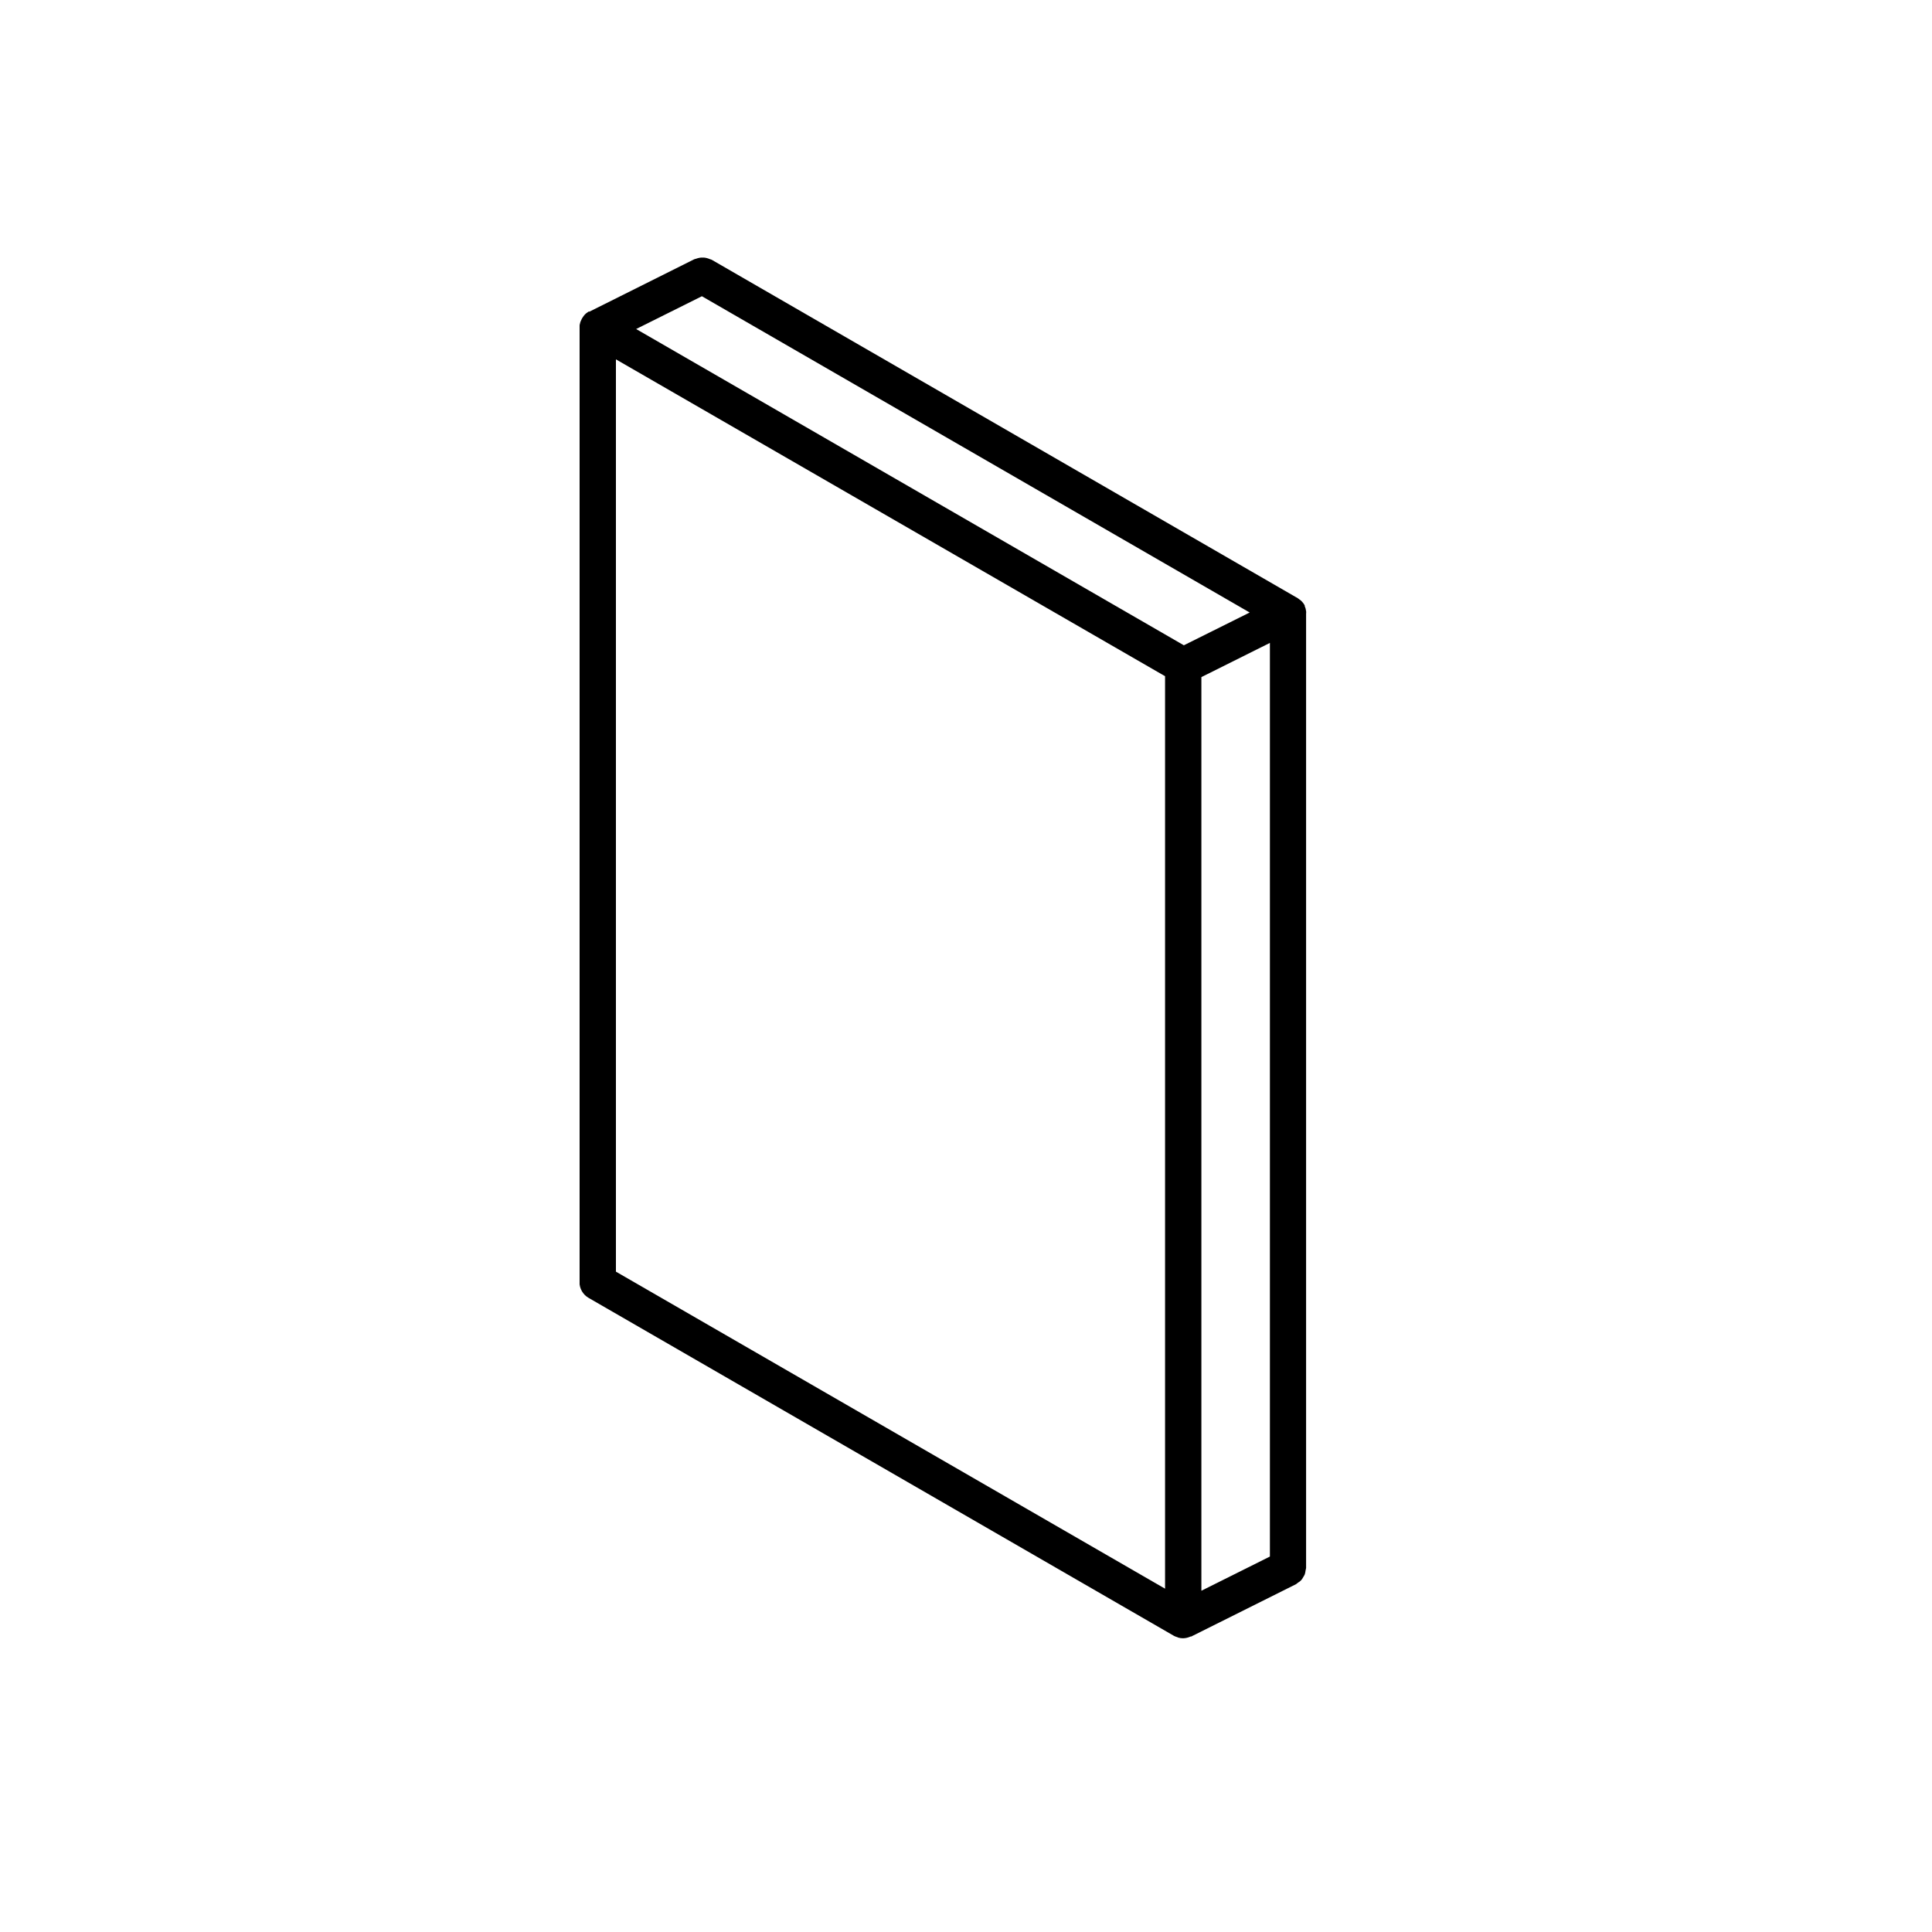 <svg width="30" height="30" viewBox="0 0 30 30" fill="none" xmlns="http://www.w3.org/2000/svg">
<g clip-path="url(#clip0_2021_432)">
<path d="M20.282 9.517C20.282 9.51 20.282 9.503 20.282 9.497C20.279 9.468 20.272 9.44 20.26 9.414C20.26 9.414 20.26 9.406 20.26 9.402C20.245 9.373 20.224 9.347 20.2 9.325L20.181 9.311C20.172 9.303 20.162 9.296 20.152 9.289L11.05 4.033L11.023 4.024C10.989 4.009 10.953 4 10.916 3.999C10.879 3.998 10.842 4.005 10.808 4.018L10.782 4.025L9.155 4.838H9.15H9.14C9.115 4.853 9.092 4.872 9.073 4.894C9.068 4.9 9.064 4.906 9.059 4.912C9.043 4.933 9.03 4.956 9.02 4.981C9.02 4.987 9.014 4.993 9.012 5C9.003 5.027 8.998 5.055 8.998 5.083V19.909C8.998 19.959 9.011 20.007 9.036 20.05C9.061 20.093 9.096 20.128 9.139 20.153L18.23 25.402C18.244 25.409 18.258 25.415 18.272 25.419C18.28 25.419 18.288 25.427 18.297 25.429C18.321 25.436 18.346 25.439 18.371 25.439C18.411 25.438 18.45 25.429 18.486 25.412H18.497L20.125 24.599C20.136 24.591 20.147 24.583 20.157 24.574C20.191 24.556 20.218 24.527 20.235 24.492C20.245 24.477 20.254 24.462 20.261 24.445C20.267 24.425 20.271 24.405 20.273 24.385C20.277 24.372 20.279 24.359 20.281 24.346V9.527C20.281 9.527 20.282 9.52 20.282 9.517ZM18.091 24.669L9.564 19.746V5.58L18.091 10.5V24.669ZM18.383 10.02L9.878 5.109L10.899 4.6L19.405 9.511L18.383 10.02ZM19.719 24.17L18.655 24.701V10.514L19.719 9.983V24.17Z" fill="black"/>
</g>
<defs>
<clipPath id="clip0_2021_432">
<rect width="11.283" height="21.44" fill="white" transform="translate(9 4)"/>
</clipPath>
</defs>
</svg>

